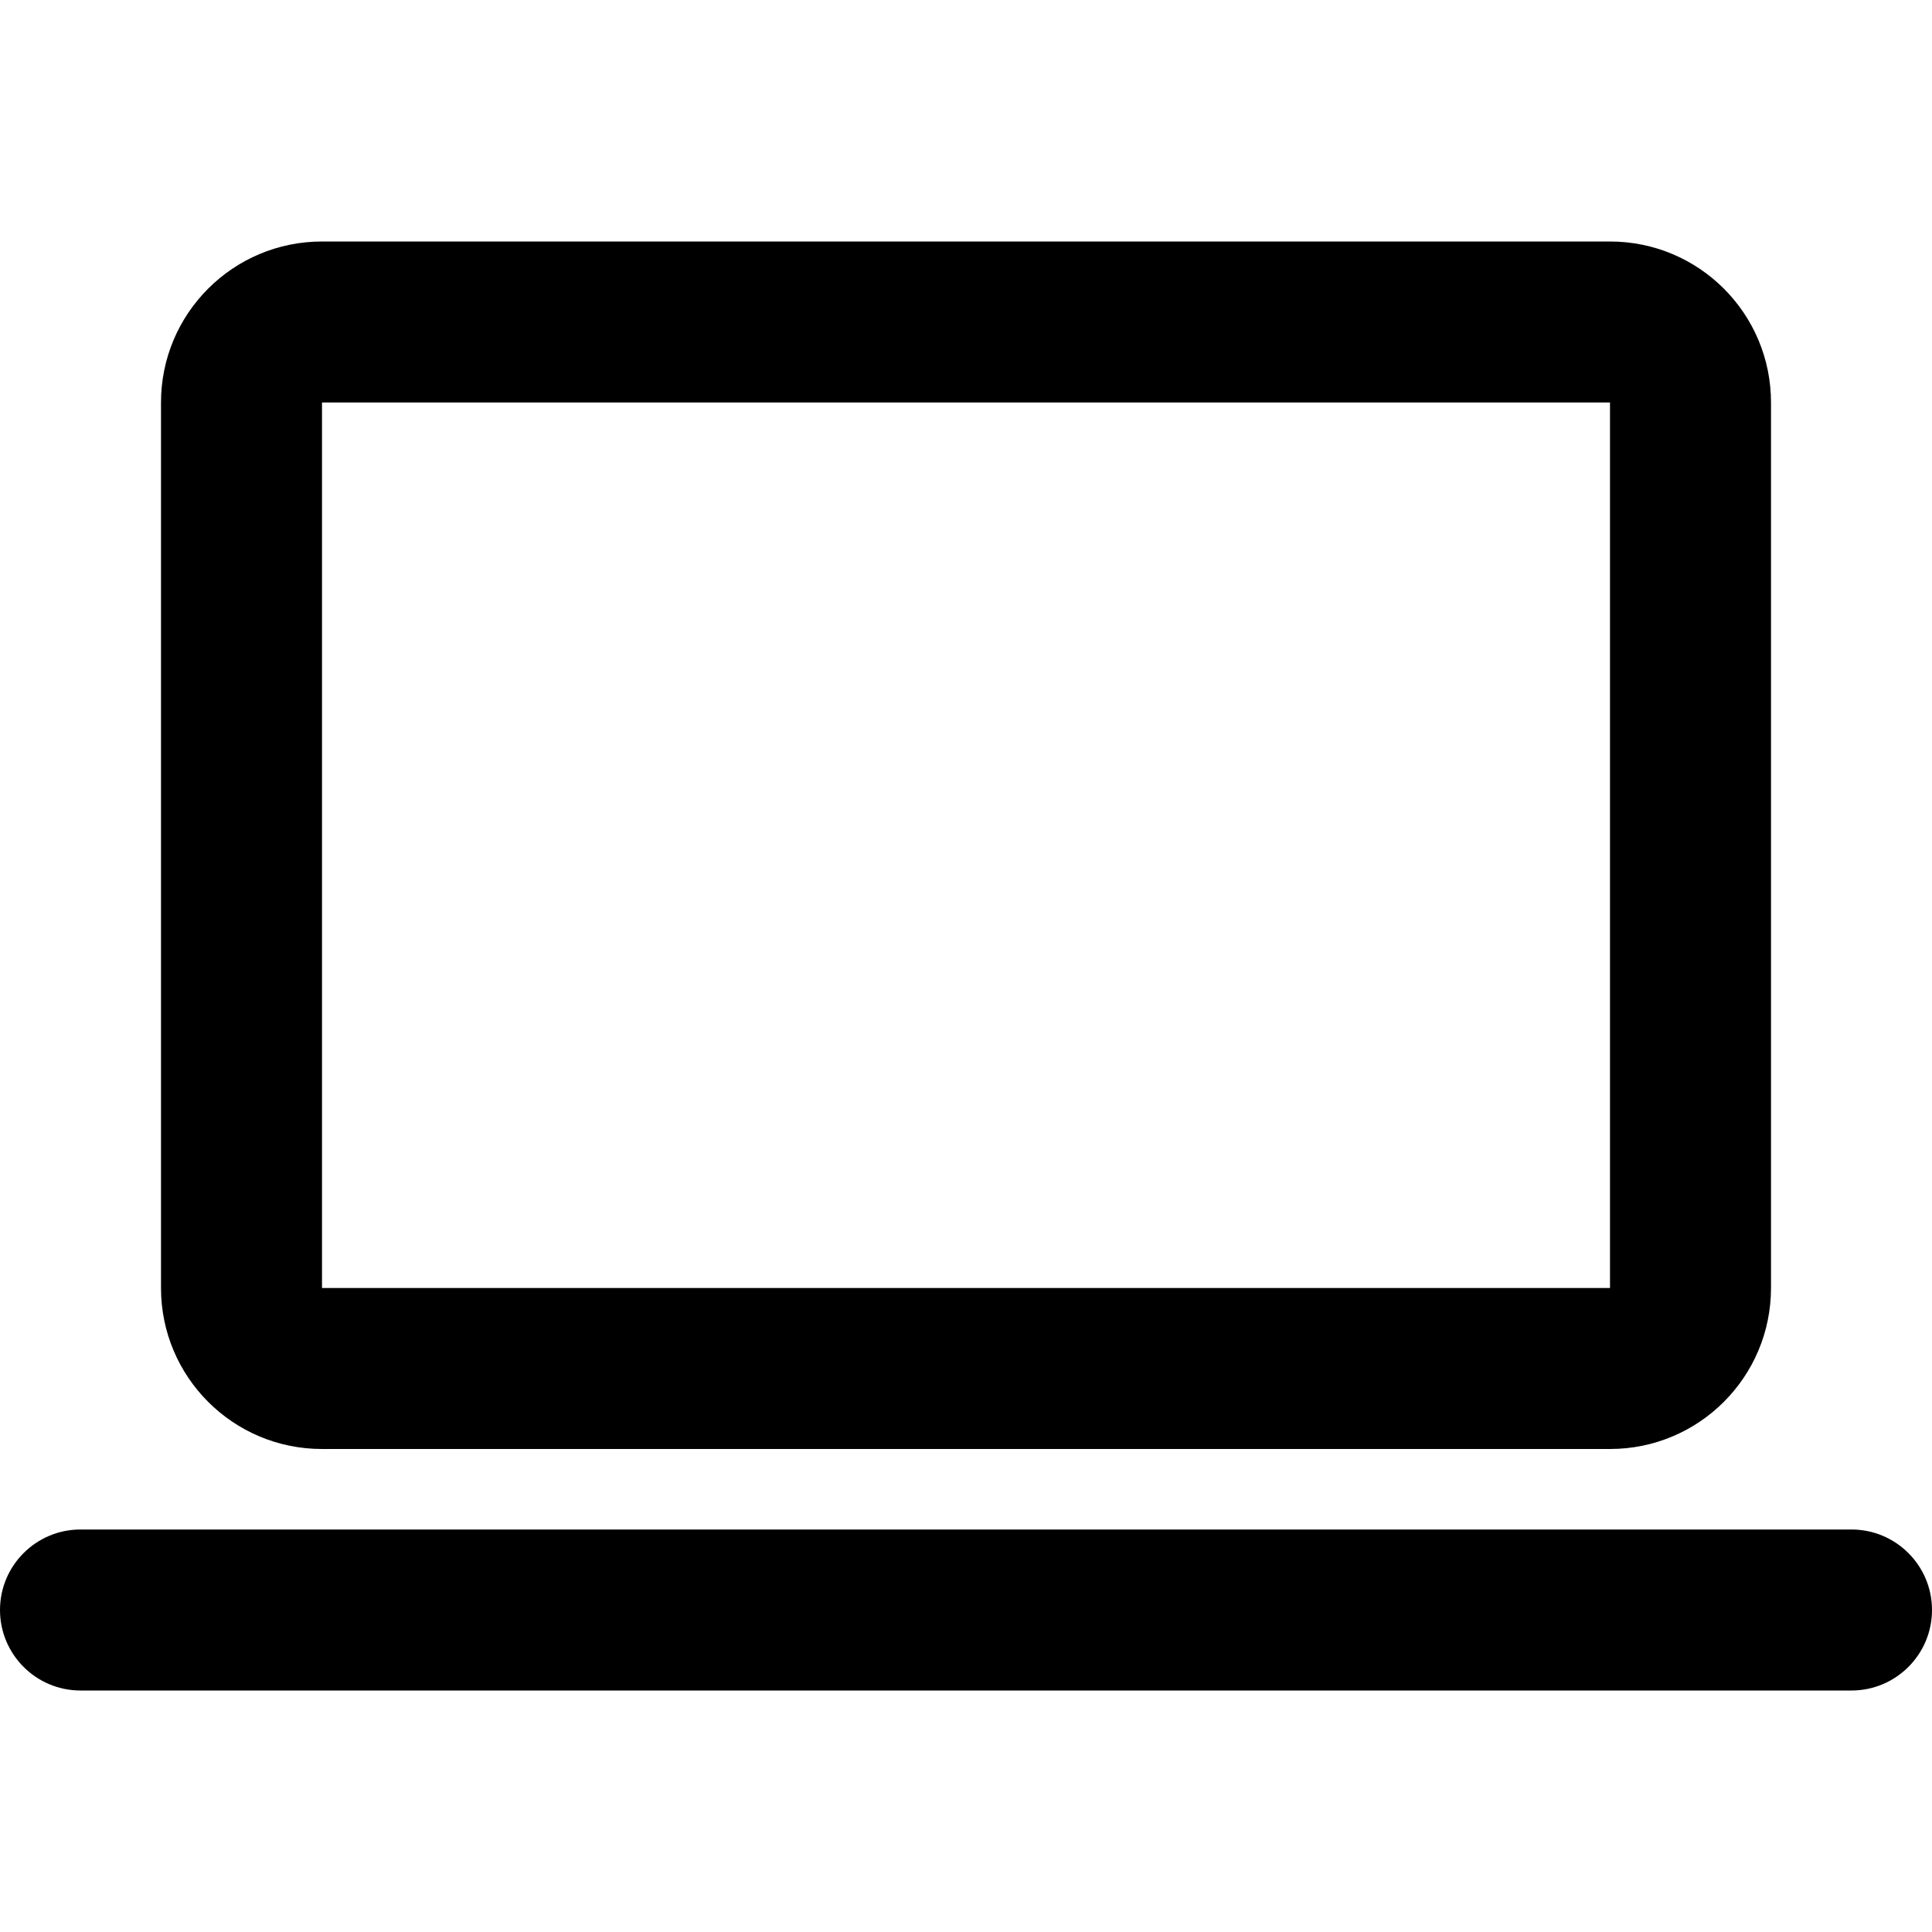 <svg fill="none" height="24" viewBox="0 0 24 24" width="24" xmlns="http://www.w3.org/2000/svg"><g fill="#000"><path clip-rule="evenodd" d="m4 3c-1.105 0-2 .895-2 2v11c0 1.105.895 2 2 2h16c1.105 0 2-.895 2-2v-11c0-1.105-.895-2-2-2zm0 2h16v11h-16z" fill-rule="evenodd"/><path d="m1 19c-.552 0-1 .448-1 1s.448 1 1 1h22c.552 0 1-.448 1-1s-.448-1-1-1z"/></g></svg>